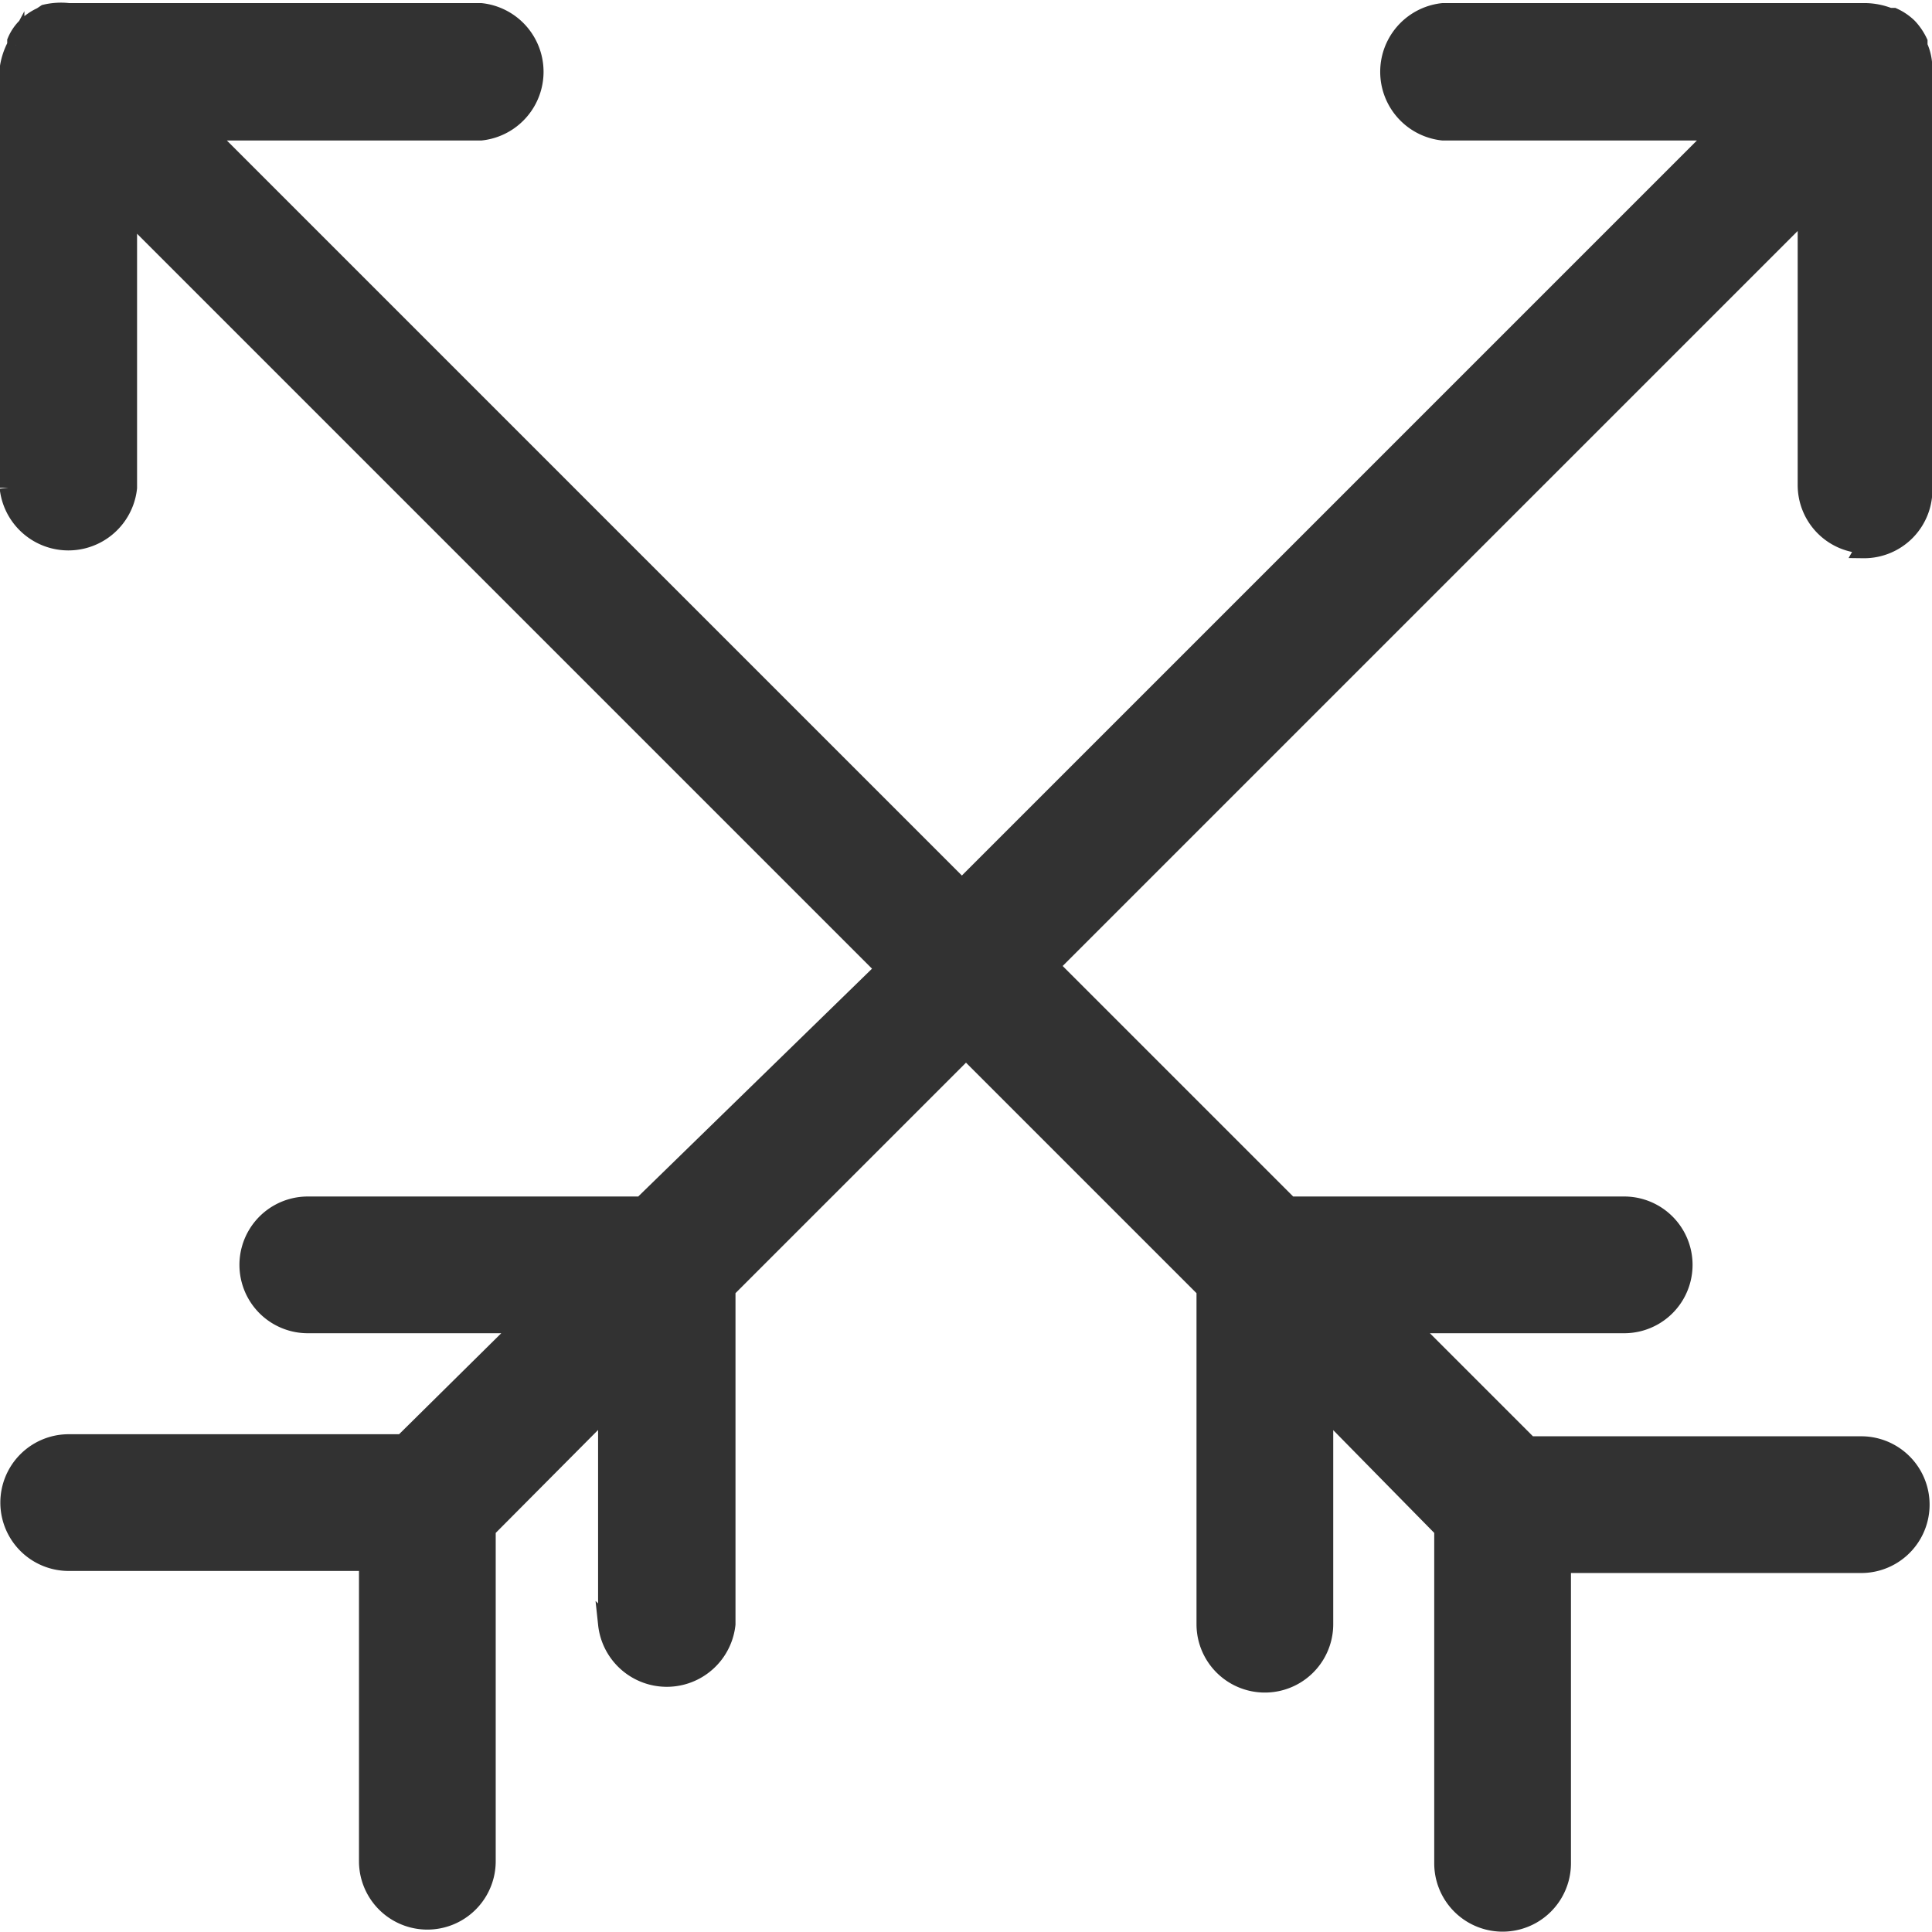 <svg xmlns="http://www.w3.org/2000/svg" viewBox="0 0 28.12 28.12"><defs><style>.cls-1{fill:#323232;stroke:#323232;stroke-miterlimit:10;stroke-width:0.25px;}</style></defs><title>Asset 13</title><g id="Layer_2" data-name="Layer 2"><g id="Layer_1-2" data-name="Layer 1"><path class="cls-1" d="M27.12,8A.87.87,0,0,0,28,7.09V1a.78.78,0,0,0-.07-.33s0,0,0-.06a.86.86,0,0,0-.15-.22.78.78,0,0,0-.22-.15l-.06,0a1,1,0,0,0-.34-.07H21a.88.88,0,0,0,0,1.75h4l-11,11-11-11h4a.88.88,0,0,0,0-1.75H1A1,1,0,0,0,.66.19L.6.23A.78.78,0,0,0,.38.38.66.66,0,0,0,.23.6l0,.06A1,1,0,0,0,.12,1v6.1a.88.88,0,0,0,1.75,0v-4l11,11L9.34,17.54H4.48a.87.87,0,1,0,0,1.74H7.6L5.86,21H1a.87.87,0,1,0,0,1.74H5.35v4.35a.87.87,0,1,0,1.74,0V22.26l1.74-1.75v3.13a.88.88,0,0,0,1.75,0V18.77l3.48-3.48,3.48,3.48v4.87a.87.87,0,1,0,1.74,0V20.51L21,22.26v4.86a.87.87,0,0,0,1.74,0V22.77h4.35a.87.87,0,0,0,0-1.74H22.26l-1.75-1.75h3.13a.87.87,0,1,0,0-1.74H18.77l-3.48-3.48,11-11v4a.87.87,0,0,0,.87.87Z"/></g></g></svg>